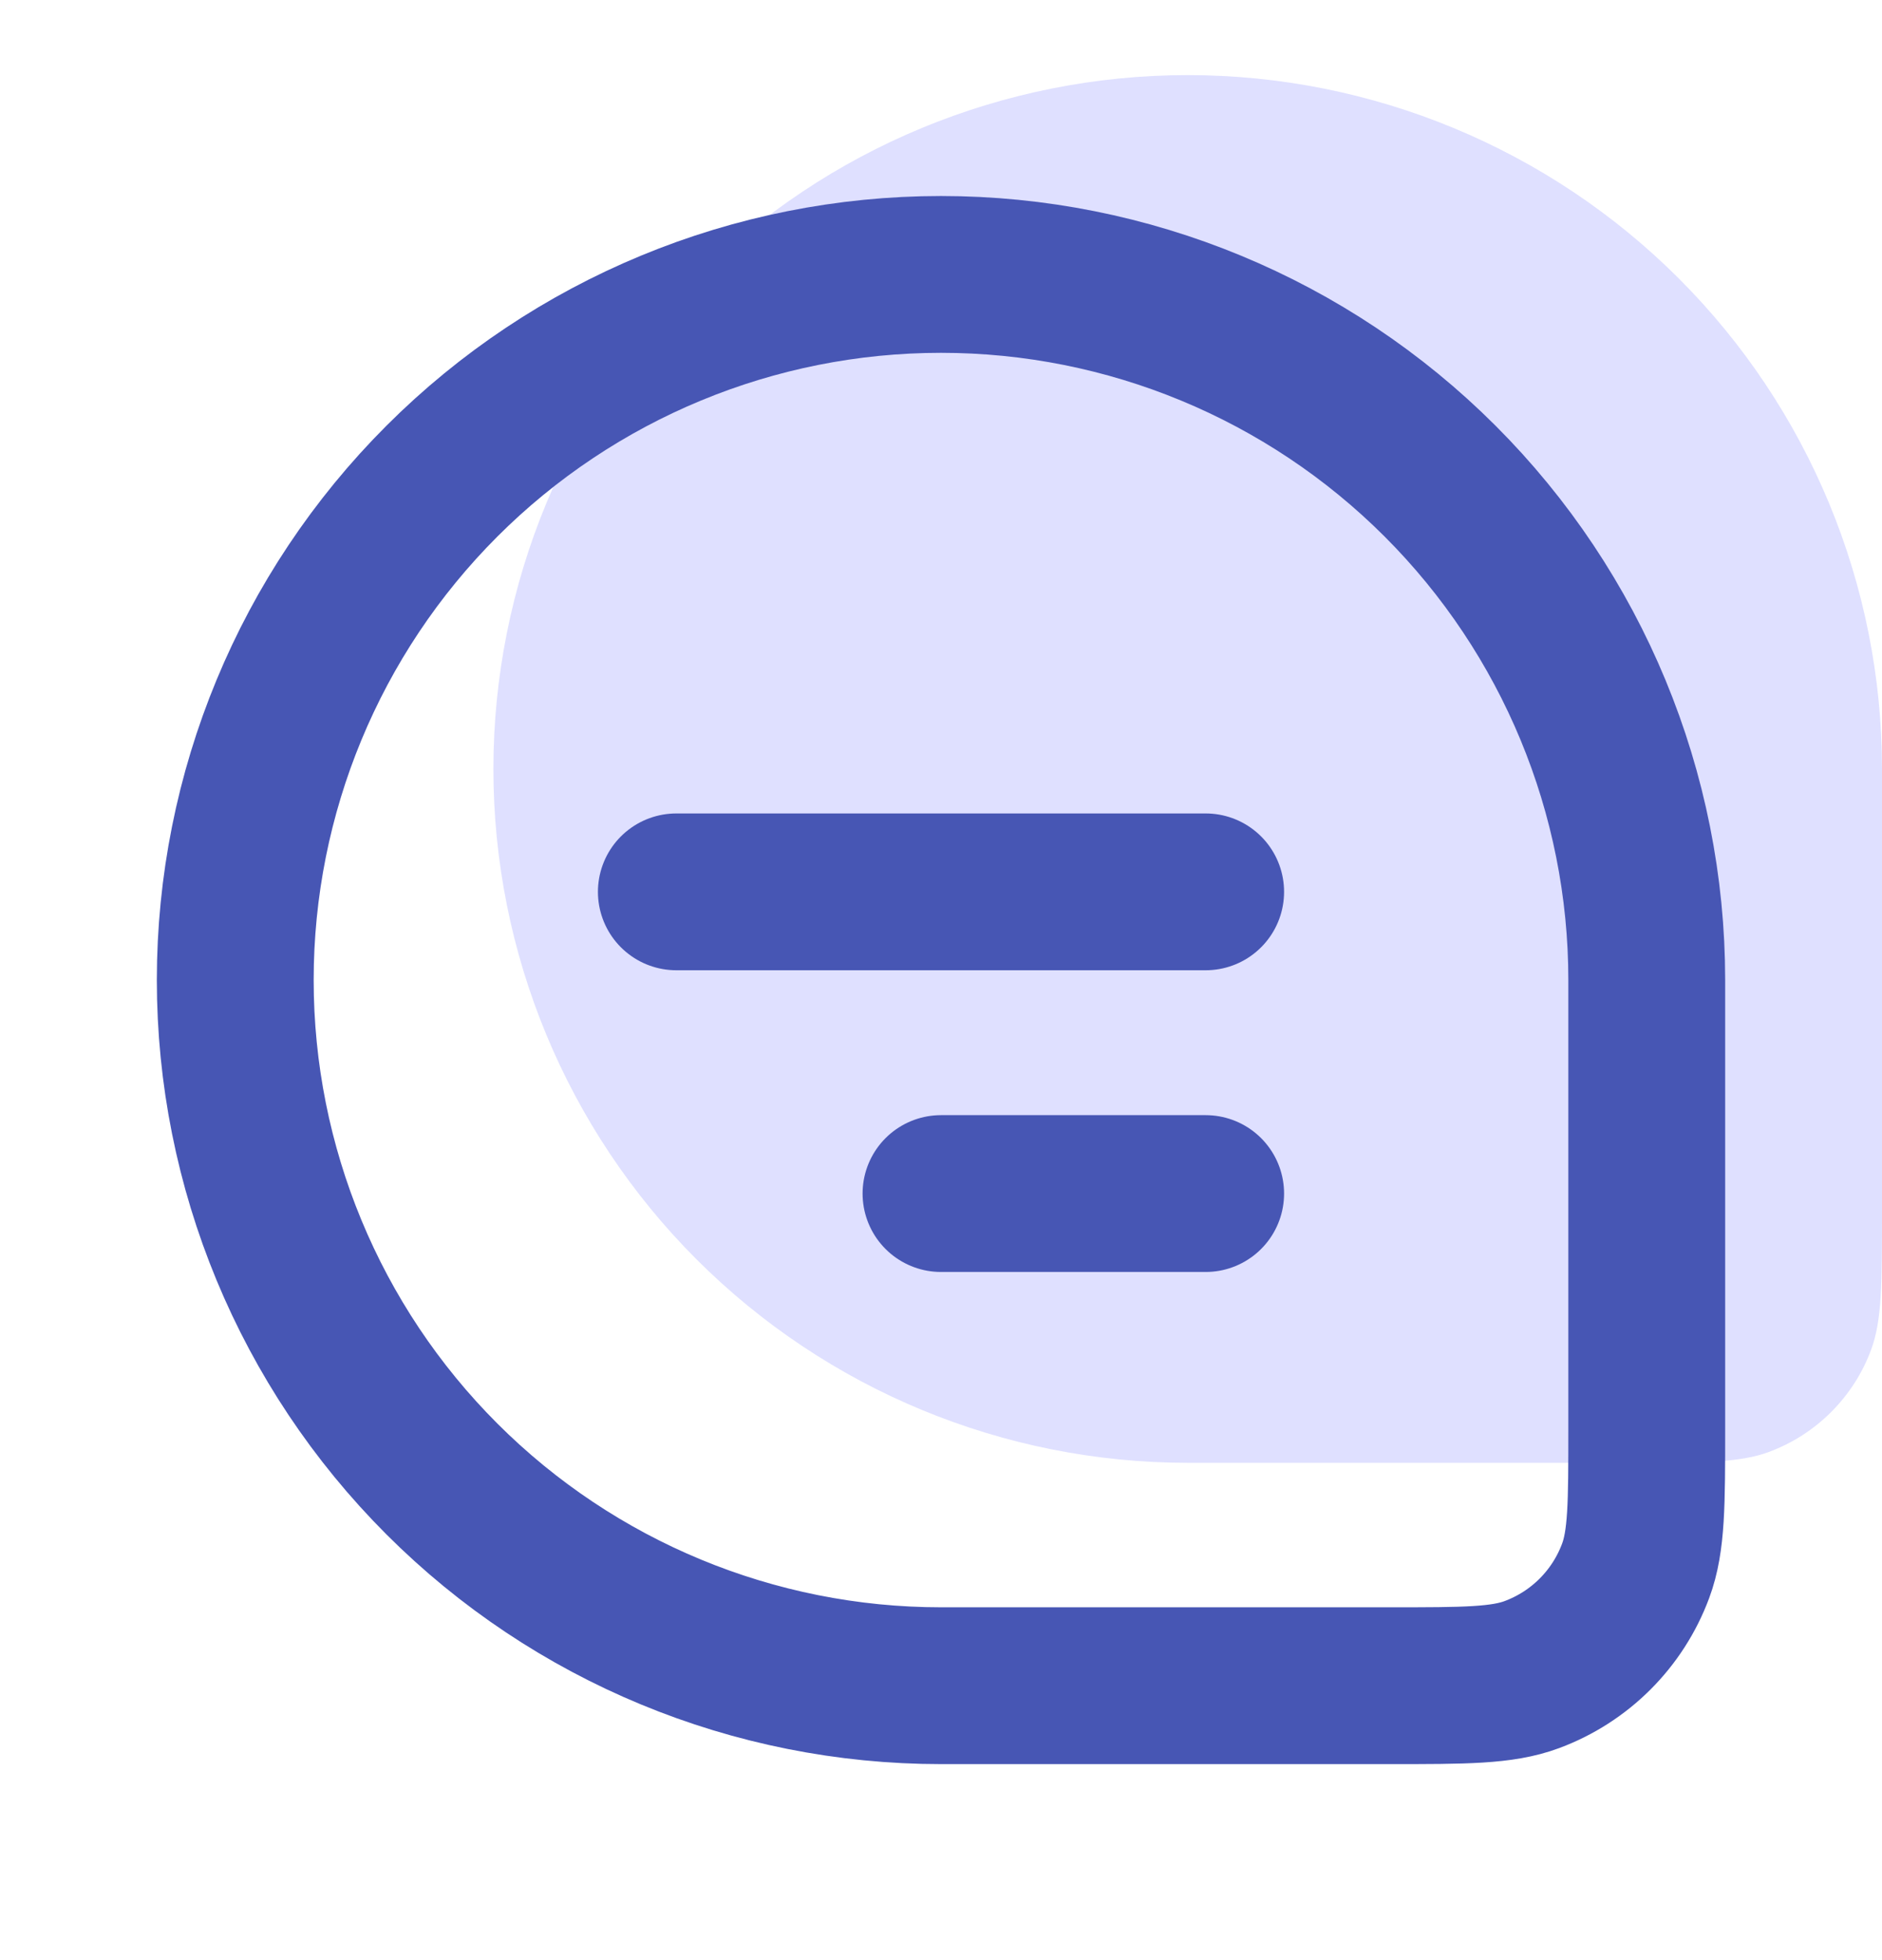 <svg width="24" height="25" viewBox="0 0 24 25" fill="none" xmlns="http://www.w3.org/2000/svg">
<g clip-path="url(#clip0_123_1722)">
<path d="M6.292 9.808C6.292 7.46 7.225 5.209 8.885 3.55C10.546 1.89 12.798 0.958 15.146 0.958C17.494 0.958 19.746 1.89 21.407 3.55C23.067 5.209 24 7.46 24 9.808V15.438C24 16.376 24 16.843 23.86 17.218C23.75 17.515 23.576 17.785 23.352 18.009C23.127 18.234 22.857 18.407 22.56 18.518C22.185 18.657 21.717 18.657 20.779 18.657H15.146C12.798 18.657 10.546 17.725 8.885 16.065C7.225 14.406 6.292 12.155 6.292 9.808Z" fill="#DFE0FF"/>
<path d="M3 12.5C3 10.113 3.948 7.824 5.636 6.136C7.324 4.448 9.613 3.5 12 3.5C14.387 3.5 16.676 4.448 18.364 6.136C20.052 7.824 21 10.113 21 12.5V18.226C21 19.18 21 19.655 20.858 20.036C20.745 20.339 20.569 20.613 20.341 20.841C20.113 21.069 19.839 21.245 19.536 21.358C19.155 21.5 18.679 21.5 17.726 21.5H12C9.613 21.5 7.324 20.552 5.636 18.864C3.948 17.176 3 14.887 3 12.5Z" stroke="#4756B4" stroke-width="2"/>
<path d="M8.625 11.375H15.375M12 15.223H15.375" stroke="#4756B4" stroke-width="2" stroke-linecap="round" stroke-linejoin="round"/>
</g>
<defs>
<clipPath id="clip0_123_1722">
<rect width="24" height="24" fill="white" transform="translate(0 0.5)"/>
</clipPath>
</defs>
</svg>
